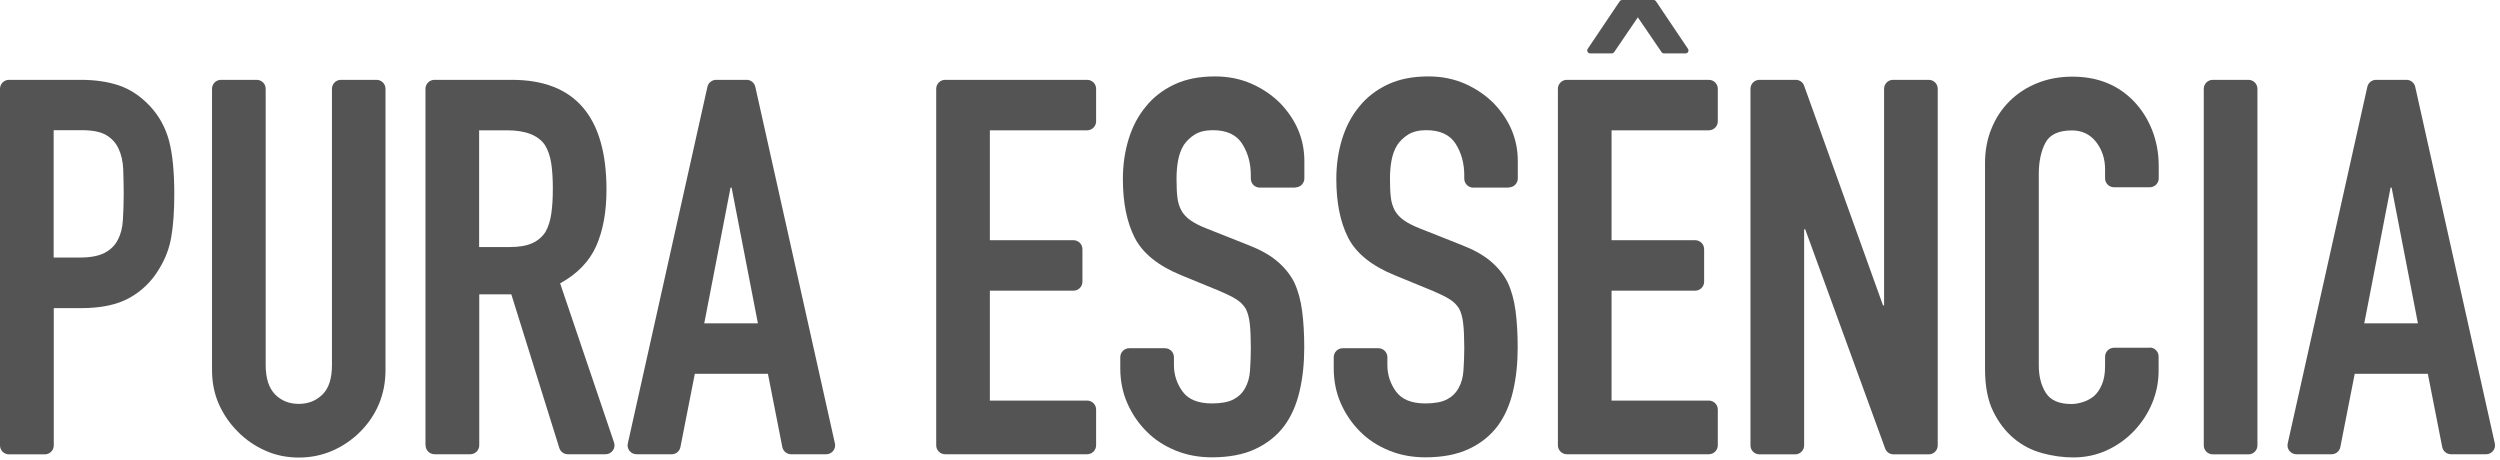 <svg width="212" height="39" viewBox="0 0 212 39" fill="none" xmlns="http://www.w3.org/2000/svg">
<g clip-path="url(#clip0_1667_75)">
<path d="M0 37.77V7.53C0 7.11 0.34 6.77 0.76 6.77H6.83C8.08 6.77 9.18 6.93 10.13 7.26C11.08 7.59 11.94 8.17 12.72 9C13.49 9.83 14.03 10.809 14.33 11.919C14.63 13.04 14.78 14.54 14.78 16.45C14.78 17.88 14.7 19.079 14.53 20.059C14.37 21.04 14.02 21.959 13.48 22.829C12.86 23.869 12.02 24.68 10.98 25.259C9.94 25.84 8.57 26.13 6.88 26.13H4.56V37.77C4.56 38.19 4.22 38.529 3.8 38.529H0.76C0.34 38.529 0 38.19 0 37.77ZM4.55 11.05V21.84H6.74C7.66 21.84 8.37 21.709 8.88 21.439C9.39 21.169 9.76 20.799 10 20.32C10.24 19.869 10.38 19.32 10.42 18.669C10.46 18.02 10.49 17.29 10.49 16.48C10.49 15.739 10.47 15.03 10.45 14.36C10.42 13.69 10.29 13.1 10.05 12.6C9.81 12.089 9.45 11.71 8.98 11.44C8.5 11.169 7.82 11.04 6.93 11.04H4.57L4.55 11.05Z" fill="#545454"/>
<path d="M31.93 6.77C32.35 6.77 32.69 7.11 32.69 7.53V31.39C32.69 32.429 32.5 33.389 32.13 34.27C31.76 35.15 31.23 35.929 30.55 36.609C29.87 37.289 29.08 37.83 28.19 38.219C27.3 38.609 26.35 38.8 25.34 38.8C24.33 38.8 23.38 38.609 22.51 38.219C21.63 37.83 20.85 37.3 20.17 36.609C19.49 35.929 18.95 35.15 18.56 34.27C18.17 33.389 17.98 32.429 17.98 31.39V7.53C17.98 7.11 18.32 6.77 18.74 6.77H21.77C22.19 6.77 22.53 7.11 22.53 7.53V30.95C22.53 32.08 22.8 32.91 23.33 33.45C23.86 33.989 24.53 34.249 25.34 34.249C26.15 34.249 26.81 33.98 27.35 33.45C27.89 32.919 28.15 32.08 28.15 30.95V7.53C28.15 7.11 28.49 6.77 28.91 6.77H31.94H31.93Z" fill="#545454"/>
<path d="M36.08 37.77V7.53C36.08 7.11 36.42 6.77 36.84 6.77H43.4C48.75 6.77 51.43 9.88 51.43 16.09C51.43 17.959 51.14 19.549 50.56 20.86C49.98 22.169 48.96 23.22 47.5 24.029L52.07 37.52C52.24 38.01 51.87 38.52 51.35 38.52H48.15C47.82 38.52 47.52 38.3 47.43 37.989L43.36 24.959H40.64V37.76C40.64 38.179 40.3 38.52 39.88 38.52H36.85C36.43 38.52 36.09 38.179 36.09 37.76M40.63 11.05V20.95H43.22C44.02 20.95 44.66 20.84 45.14 20.619C45.62 20.399 45.99 20.079 46.26 19.66C46.5 19.239 46.66 18.73 46.75 18.119C46.84 17.509 46.88 16.799 46.88 15.999C46.88 15.2 46.84 14.489 46.75 13.88C46.66 13.27 46.48 12.739 46.21 12.3C45.64 11.47 44.57 11.05 43 11.05H40.64H40.63Z" fill="#545454"/>
<path d="M53.24 37.599L59.99 7.36C60.07 7.01 60.38 6.77 60.73 6.77H63.31C63.67 6.77 63.97 7.02 64.05 7.36L70.8 37.599C70.91 38.069 70.55 38.52 70.06 38.52H67.08C66.72 38.52 66.41 38.26 66.34 37.91L65.12 31.7H58.92L57.7 37.91C57.63 38.27 57.32 38.52 56.96 38.52H53.98C53.49 38.52 53.13 38.069 53.24 37.599ZM64.27 27.419L62.04 15.909H61.95L59.72 27.419H64.27Z" fill="#545454"/>
<path d="M79.39 37.77V7.53C79.39 7.11 79.73 6.77 80.15 6.77H92.19C92.61 6.77 92.95 7.11 92.95 7.53V10.29C92.95 10.71 92.61 11.05 92.19 11.05H83.94V20.369H91.03C91.45 20.369 91.79 20.709 91.79 21.13V23.89C91.79 24.309 91.45 24.649 91.03 24.649H83.94V33.969H92.19C92.61 33.969 92.95 34.309 92.95 34.73V37.76C92.95 38.179 92.61 38.52 92.19 38.52H80.15C79.73 38.52 79.39 38.179 79.39 37.76" fill="#545454"/>
<path d="M109.86 15.911H106.83C106.41 15.911 106.07 15.57 106.07 15.15V14.88C106.07 13.841 105.82 12.941 105.33 12.181C104.84 11.421 104.01 11.04 102.85 11.04C102.23 11.04 101.72 11.161 101.33 11.4C100.94 11.64 100.63 11.941 100.39 12.29C100.15 12.681 99.99 13.12 99.9 13.611C99.81 14.101 99.77 14.611 99.77 15.15C99.77 15.771 99.79 16.3 99.84 16.71C99.88 17.131 100 17.5 100.17 17.831C100.35 18.16 100.61 18.441 100.95 18.68C101.29 18.921 101.76 19.16 102.35 19.39L105.83 20.77C106.84 21.16 107.66 21.61 108.28 22.131C108.9 22.651 109.4 23.25 109.75 23.941C110.08 24.651 110.3 25.46 110.42 26.37C110.54 27.28 110.6 28.311 110.6 29.471C110.6 30.811 110.47 32.05 110.2 33.191C109.93 34.34 109.5 35.31 108.91 36.111C108.29 36.941 107.47 37.6 106.46 38.071C105.45 38.55 104.21 38.781 102.76 38.781C101.66 38.781 100.63 38.59 99.68 38.2C98.73 37.81 97.91 37.281 97.23 36.59C96.55 35.91 96 35.111 95.6 34.2C95.2 33.291 95 32.3 95 31.23V30.291C95 29.87 95.34 29.53 95.76 29.53H98.79C99.21 29.53 99.55 29.87 99.55 30.291V30.96C99.55 31.791 99.8 32.541 100.29 33.211C100.78 33.88 101.61 34.211 102.77 34.211C103.54 34.211 104.15 34.1 104.58 33.88C105.01 33.66 105.35 33.34 105.58 32.92C105.82 32.501 105.96 32.011 106 31.43C106.04 30.851 106.07 30.201 106.07 29.491C106.07 28.66 106.04 27.971 105.98 27.441C105.92 26.901 105.8 26.471 105.62 26.151C105.41 25.82 105.14 25.561 104.79 25.351C104.45 25.14 103.99 24.921 103.43 24.68L100.17 23.34C98.21 22.541 96.89 21.471 96.22 20.151C95.55 18.831 95.22 17.171 95.22 15.181C95.22 13.991 95.38 12.861 95.71 11.79C96.04 10.72 96.53 9.8 97.18 9.02C97.8 8.25 98.6 7.63 99.57 7.17C100.54 6.71 101.69 6.48 103.03 6.48C104.16 6.48 105.19 6.69 106.13 7.1C107.07 7.52 107.88 8.07 108.56 8.75C109.93 10.181 110.61 11.81 110.61 13.661V15.13C110.61 15.55 110.27 15.89 109.85 15.89" fill="#545454"/>
<path d="M127.96 15.911H124.93C124.51 15.911 124.17 15.57 124.17 15.15V14.88C124.17 13.841 123.92 12.941 123.43 12.181C122.94 11.421 122.11 11.04 120.95 11.04C120.33 11.04 119.82 11.161 119.43 11.4C119.04 11.64 118.73 11.941 118.49 12.29C118.25 12.681 118.09 13.12 118 13.611C117.91 14.101 117.87 14.611 117.87 15.15C117.87 15.771 117.89 16.3 117.94 16.71C117.98 17.131 118.1 17.5 118.27 17.831C118.45 18.16 118.71 18.441 119.05 18.68C119.39 18.921 119.86 19.16 120.45 19.39L123.93 20.77C124.94 21.16 125.76 21.61 126.38 22.131C127 22.651 127.5 23.25 127.85 23.941C128.18 24.651 128.4 25.46 128.52 26.37C128.64 27.28 128.7 28.311 128.7 29.471C128.7 30.811 128.57 32.05 128.3 33.191C128.03 34.34 127.6 35.31 127.01 36.111C126.39 36.941 125.57 37.6 124.56 38.071C123.55 38.55 122.31 38.781 120.86 38.781C119.76 38.781 118.73 38.59 117.78 38.2C116.83 37.81 116.01 37.281 115.33 36.59C114.65 35.91 114.1 35.111 113.7 34.2C113.3 33.291 113.1 32.3 113.1 31.23V30.291C113.1 29.87 113.44 29.53 113.86 29.53H116.89C117.31 29.53 117.65 29.87 117.65 30.291V30.96C117.65 31.791 117.9 32.541 118.39 33.211C118.88 33.88 119.71 34.211 120.87 34.211C121.64 34.211 122.25 34.1 122.68 33.88C123.11 33.66 123.45 33.34 123.68 32.92C123.92 32.501 124.06 32.011 124.1 31.43C124.14 30.851 124.17 30.201 124.17 29.491C124.17 28.66 124.14 27.971 124.08 27.441C124.02 26.901 123.9 26.471 123.72 26.151C123.51 25.82 123.24 25.561 122.89 25.351C122.55 25.14 122.09 24.921 121.53 24.68L118.27 23.34C116.31 22.541 114.99 21.471 114.32 20.151C113.65 18.831 113.32 17.171 113.32 15.181C113.32 13.991 113.48 12.861 113.81 11.79C114.14 10.72 114.63 9.8 115.28 9.02C115.9 8.25 116.7 7.63 117.67 7.17C118.64 6.71 119.79 6.48 121.13 6.48C122.26 6.48 123.29 6.69 124.23 7.1C125.17 7.52 125.98 8.07 126.66 8.75C128.03 10.181 128.71 11.81 128.71 13.661V15.13C128.71 15.55 128.37 15.89 127.95 15.89" fill="#545454"/>
<path d="M132.11 37.77V7.53C132.11 7.11 132.45 6.77 132.87 6.77H144.91C145.33 6.77 145.67 7.11 145.67 7.53V10.29C145.67 10.71 145.33 11.05 144.91 11.05H136.66V20.369H143.75C144.17 20.369 144.51 20.709 144.51 21.13V23.89C144.51 24.309 144.17 24.649 143.75 24.649H136.66V33.969H144.91C145.33 33.969 145.67 34.309 145.67 34.73V37.76C145.67 38.179 145.33 38.52 144.91 38.52H132.87C132.45 38.52 132.11 38.179 132.11 37.76" fill="#545454"/>
<path d="M148.44 37.77V7.53C148.44 7.11 148.78 6.77 149.2 6.77H152.28C152.6 6.77 152.89 6.97 152.99 7.27L159.68 25.899H159.77V7.53C159.77 7.11 160.11 6.77 160.53 6.77H163.56C163.98 6.77 164.32 7.11 164.32 7.53V37.77C164.32 38.19 163.98 38.529 163.56 38.529H160.57C160.25 38.529 159.97 38.33 159.86 38.029L153.08 19.439H152.99V37.77C152.99 38.19 152.65 38.529 152.23 38.529H149.2C148.78 38.529 148.44 38.19 148.44 37.77Z" fill="#545454"/>
<path d="M182.29 29.47C182.71 29.47 183.05 29.81 183.05 30.23V31.43C183.05 32.41 182.86 33.34 182.49 34.22C182.12 35.1 181.6 35.88 180.95 36.56C180.3 37.24 179.53 37.79 178.65 38.19C177.77 38.59 176.83 38.79 175.82 38.79C174.96 38.79 174.08 38.67 173.19 38.43C172.3 38.19 171.5 37.78 170.78 37.18C170.07 36.59 169.48 35.82 169.02 34.88C168.56 33.94 168.33 32.75 168.33 31.29V13.82C168.33 12.78 168.51 11.81 168.87 10.92C169.23 10.03 169.73 9.26 170.39 8.6C171.04 7.95 171.82 7.43 172.73 7.06C173.64 6.69 174.64 6.5 175.74 6.5C177.88 6.5 179.62 7.2 180.96 8.6C181.61 9.28 182.13 10.09 182.5 11.03C182.87 11.97 183.06 12.99 183.06 14.09V15.12C183.06 15.54 182.72 15.88 182.3 15.88H179.27C178.85 15.88 178.51 15.54 178.51 15.12V14.36C178.51 13.47 178.26 12.7 177.75 12.04C177.24 11.39 176.56 11.06 175.7 11.06C174.57 11.06 173.82 11.41 173.45 12.11C173.08 12.81 172.89 13.69 172.89 14.76V31C172.89 31.92 173.09 32.69 173.49 33.32C173.89 33.95 174.61 34.26 175.65 34.26C175.95 34.26 176.27 34.21 176.61 34.1C176.95 34 177.27 33.83 177.57 33.59C177.84 33.35 178.06 33.03 178.24 32.61C178.42 32.19 178.51 31.67 178.51 31.05V30.25C178.51 29.83 178.85 29.49 179.27 29.49H182.3L182.29 29.47Z" fill="#545454"/>
<path d="M186.88 37.77V7.53C186.88 7.11 187.22 6.77 187.64 6.77H190.67C191.09 6.77 191.43 7.11 191.43 7.53V37.77C191.43 38.19 191.09 38.529 190.67 38.529H187.64C187.22 38.529 186.88 38.19 186.88 37.77Z" fill="#545454"/>
<path d="M194 37.599L200.75 7.36C200.83 7.01 201.14 6.77 201.49 6.77H204.07C204.43 6.77 204.73 7.02 204.81 7.36L211.56 37.599C211.67 38.069 211.31 38.52 210.82 38.52H207.84C207.48 38.52 207.17 38.26 207.1 37.91L205.88 31.7H199.68L198.46 37.91C198.39 38.27 198.08 38.52 197.72 38.52H194.74C194.25 38.52 193.89 38.069 194 37.599ZM205.04 27.419L202.81 15.909H202.72L200.49 27.419H205.04Z" fill="#545454"/>
<path d="M134.64 4.14L137.35 0.11C137.4 0.04 137.48 0 137.56 0H140.22C140.3 0 140.38 0.04 140.43 0.11L143.14 4.14C143.25 4.31 143.14 4.53 142.93 4.53H141.11C141.03 4.53 140.95 4.49 140.9 4.42L138.89 1.47L136.88 4.42C136.83 4.49 136.75 4.53 136.67 4.53H134.85C134.65 4.53 134.53 4.3 134.64 4.14Z" fill="#545454"/>
</g>
<defs>
<clipPath id="clip0_1667_75">
<rect width="211.58" height="38.79" fill="white"/>
</clipPath>
</defs>
</svg>

